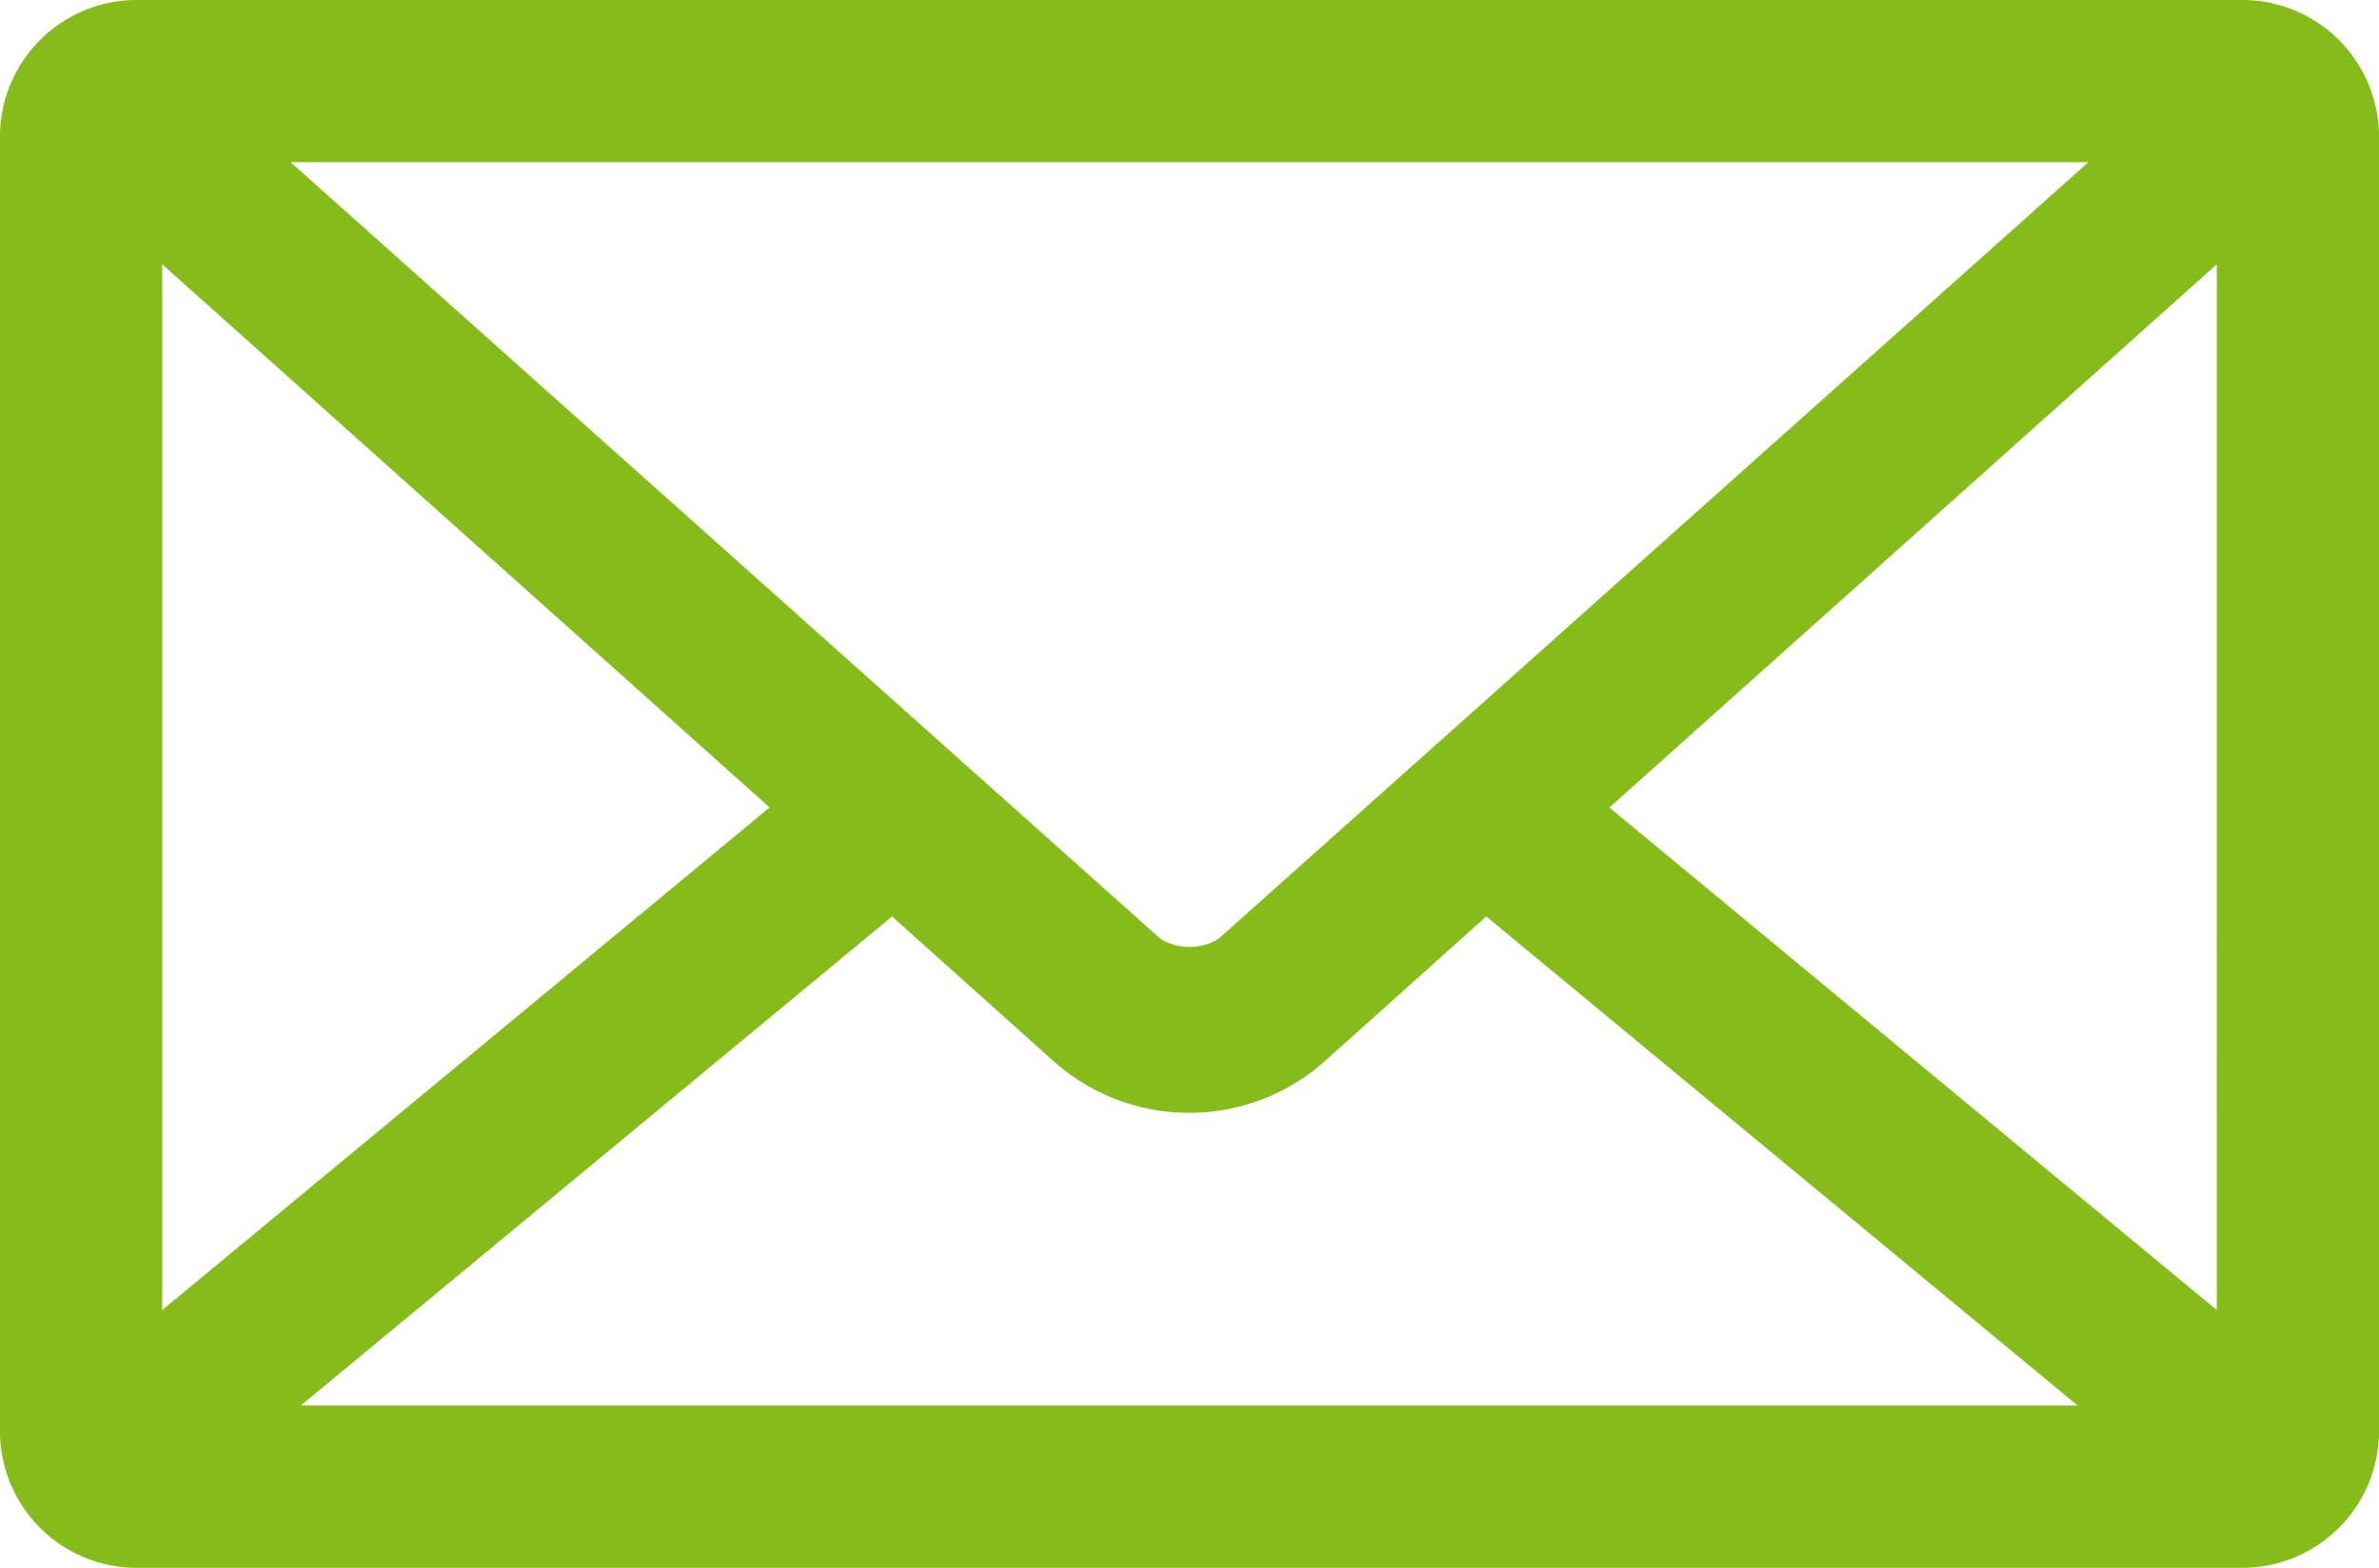 <?xml version="1.0" encoding="UTF-8"?> <svg xmlns="http://www.w3.org/2000/svg" viewBox="0 0 29.7 19.575"><title>email-icon</title><g id="Layer_2" data-name="Layer 2"><g id="Layer_1-2" data-name="Layer 1"><path d="M1.688,0A1.707,1.707,0,0,0,0,1.688v16.2a1.707,1.707,0,0,0,1.688,1.688H28.012A1.707,1.707,0,0,0,29.7,17.887V1.688A1.707,1.707,0,0,0,28.012,0Zm1.94,2.025H26.072l-10.863,9.7a.7.7,0,0,1-.718,0ZM2.025,3.3l7.583,6.782L2.025,16.358Zm25.65,0V16.358l-7.583-6.275ZM11.137,11.443l2,1.793a2.545,2.545,0,0,0,3.418,0l2-1.793,7.383,6.107H3.755Z" style="fill:#85bc19"></path></g></g></svg> 